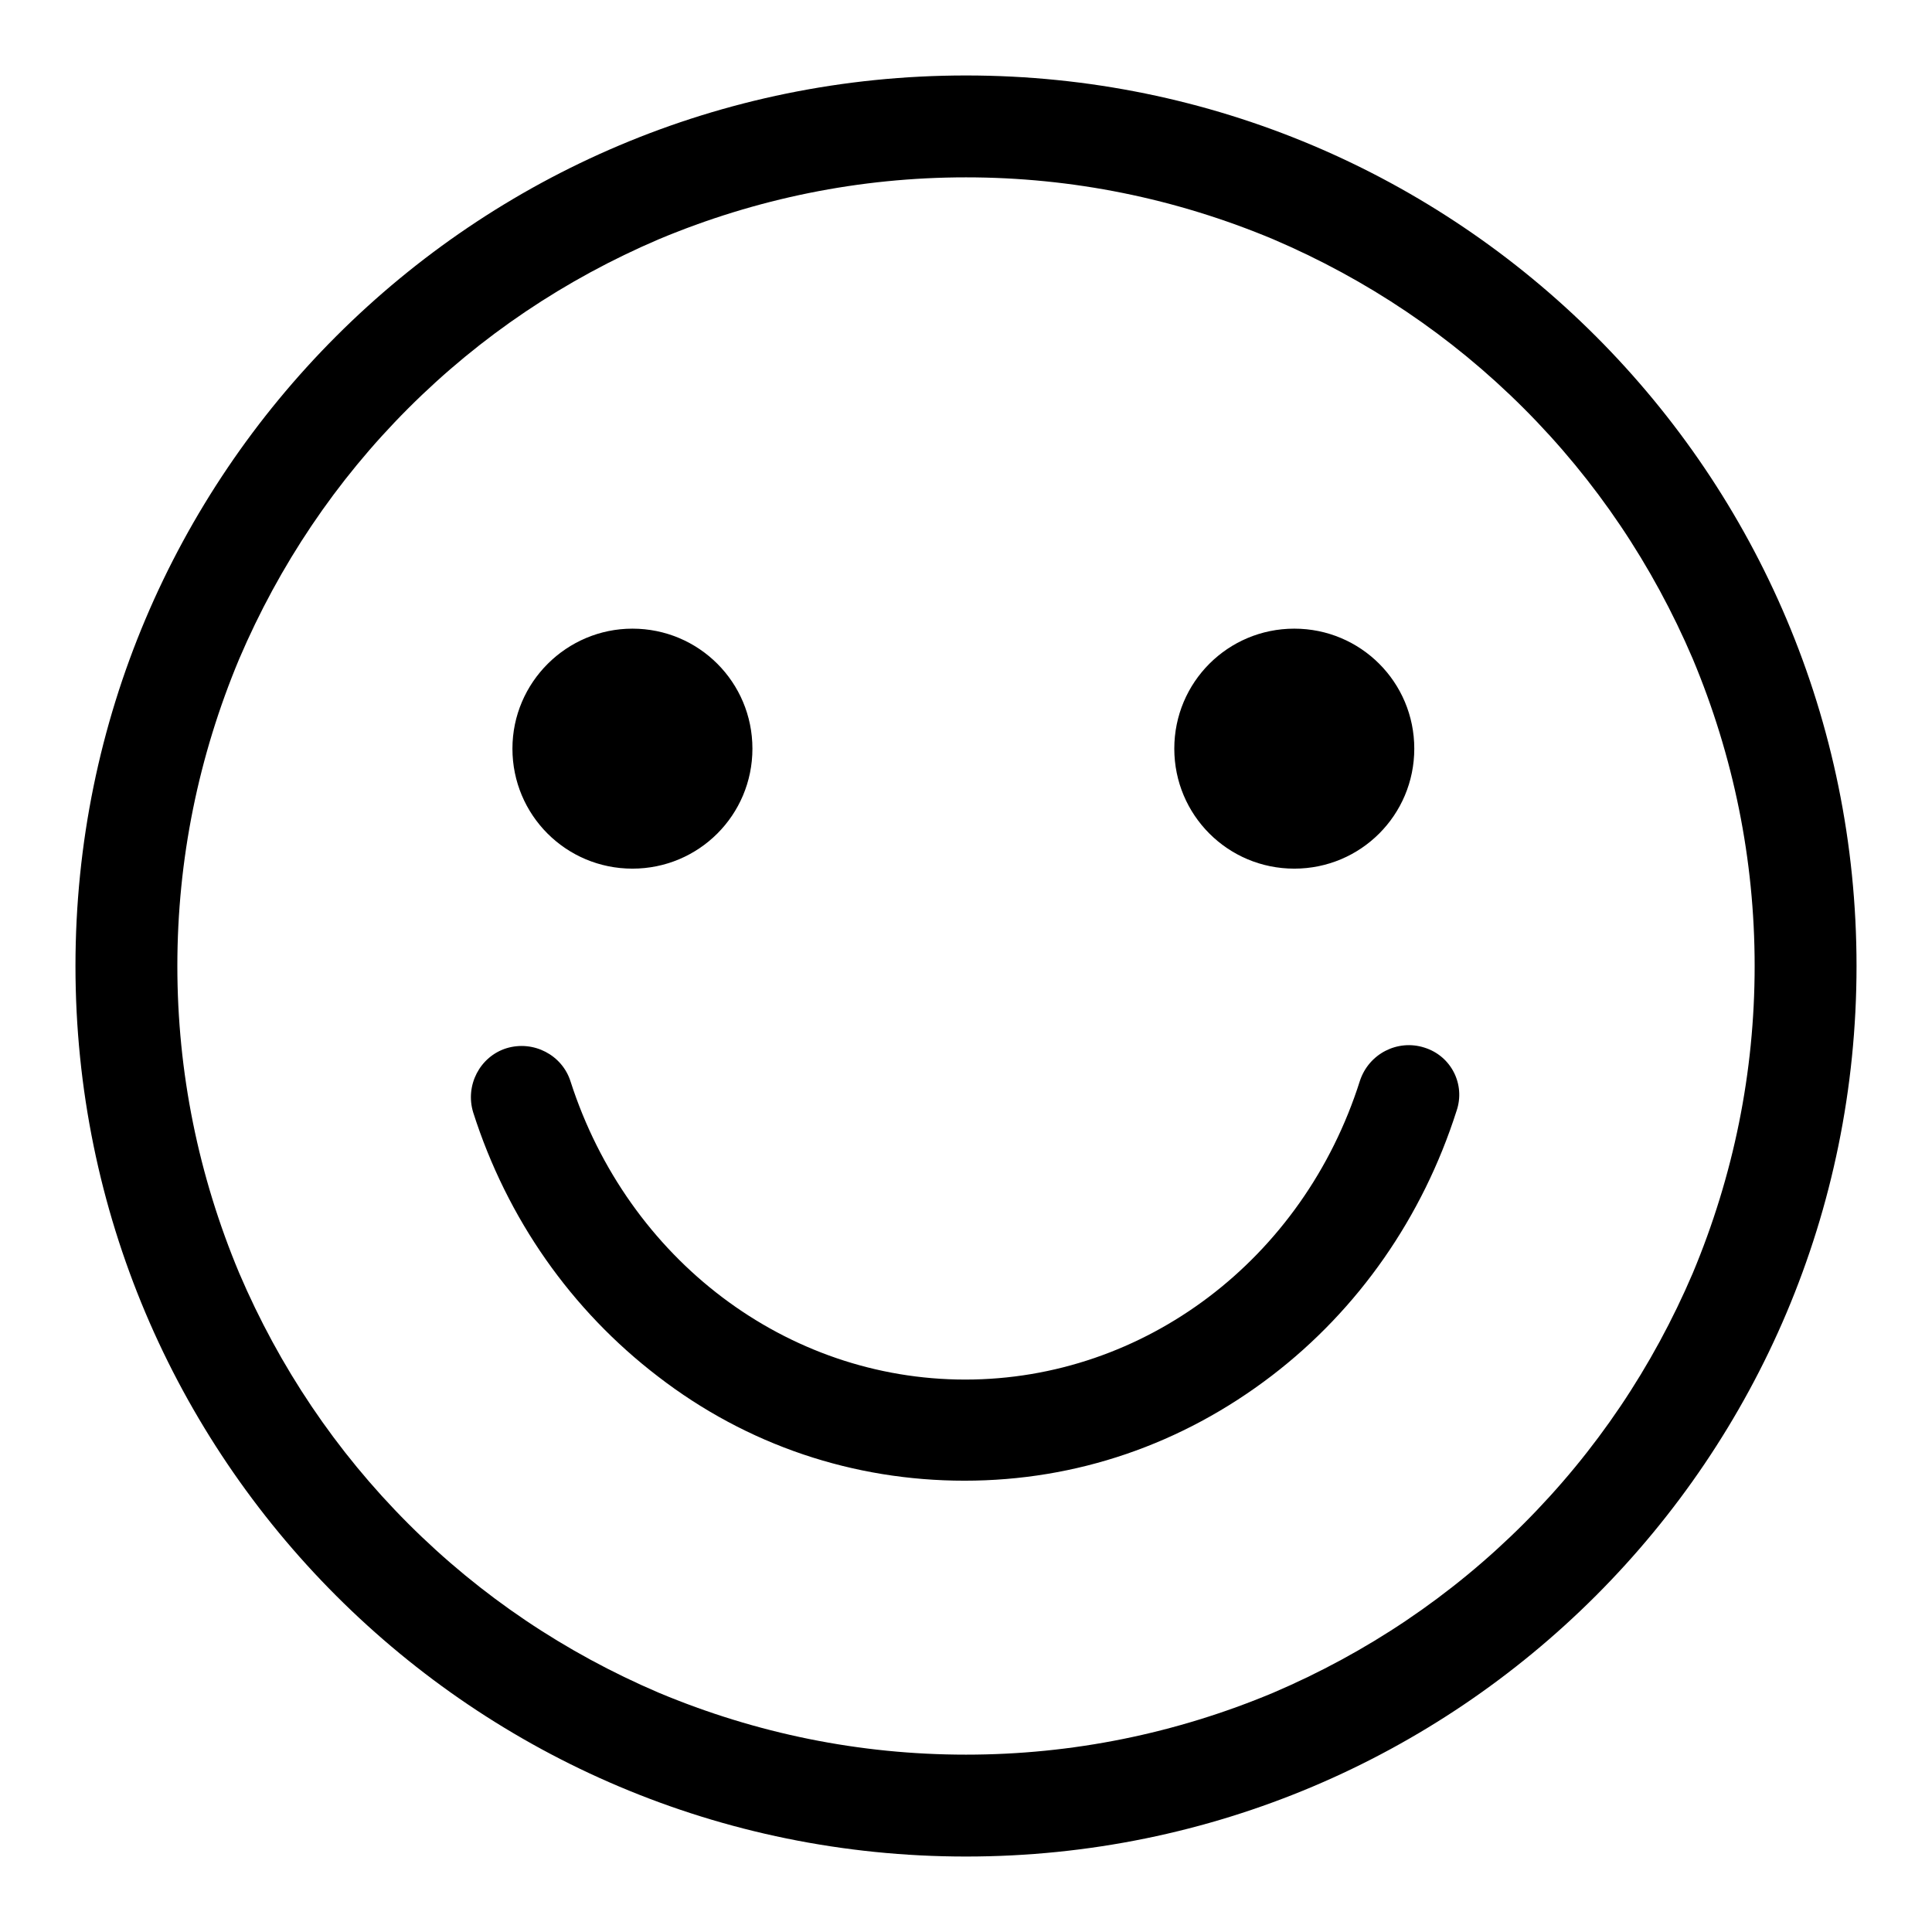 <?xml version="1.0" encoding="utf-8"?>
<!-- Svg Vector Icons : http://www.onlinewebfonts.com/icon -->
<!DOCTYPE svg PUBLIC "-//W3C//DTD SVG 1.1//EN" "http://www.w3.org/Graphics/SVG/1.1/DTD/svg11.dtd">
<svg version="1.1" xmlns="http://www.w3.org/2000/svg" xmlns:xlink="http://www.w3.org/1999/xlink" x="0px" y="0px" viewBox="0 0 256 256" enable-background="new 0 0 256 256" xml:space="preserve">
<g> <path fill="#000000" d="M128,10C62.8,10,10,62.8,10,128c0,65.2,52.8,118,118,118c65.2,0,118-52.8,118-118C246,62.8,193.2,10,128,10 z M201.9,201.9c-9.6,9.6-20.8,17.1-33.2,22.4c-12.9,5.4-26.6,8.2-40.7,8.2s-27.8-2.8-40.7-8.2c-12.4-5.3-23.6-12.8-33.2-22.4 c-9.6-9.6-17.1-20.8-22.4-33.2c-5.4-12.9-8.2-26.6-8.2-40.7c0-14.1,2.8-27.8,8.2-40.7C37,74.9,44.5,63.7,54.1,54.1 c9.6-9.6,20.8-17.1,33.2-22.4c12.9-5.4,26.6-8.2,40.7-8.2s27.8,2.8,40.7,8.2c12.4,5.3,23.6,12.8,33.2,22.4 c9.6,9.6,17.1,20.8,22.4,33.2c5.4,12.9,8.2,26.6,8.2,40.7s-2.8,27.8-8.2,40.7C219,181.1,211.5,192.3,201.9,201.9z M67.9,99.2 c0,8.8,7.1,15.9,15.9,15.9c8.8,0,15.9-7.1,15.9-15.9c0-8.8-7.1-15.9-15.9-15.9C75.1,83.3,67.9,90.4,67.9,99.2L67.9,99.2z  M155.6,99.2c0,8.8,7.1,15.9,15.9,15.9s15.9-7.1,15.9-15.9c0-8.8-7.1-15.9-15.9-15.9S155.6,90.4,155.6,99.2L155.6,99.2z  M188.7,138.8c-3.5-1.1-7.3,0.8-8.5,4.4c-7.5,23.7-28.6,39.6-52.3,39.6c-23.7,0-44.7-15.9-52.3-39.5c-1.1-3.5-4.9-5.5-8.5-4.4 c-3.5,1.1-5.5,4.9-4.4,8.5c4.5,14.1,13,26.2,24.5,35c11.8,9.1,25.9,13.8,40.6,13.8c14.8,0,28.8-4.8,40.7-13.9 c11.5-8.8,20-21,24.5-35.1C194.2,143.7,192.3,139.9,188.7,138.8z"/></g>
</svg>